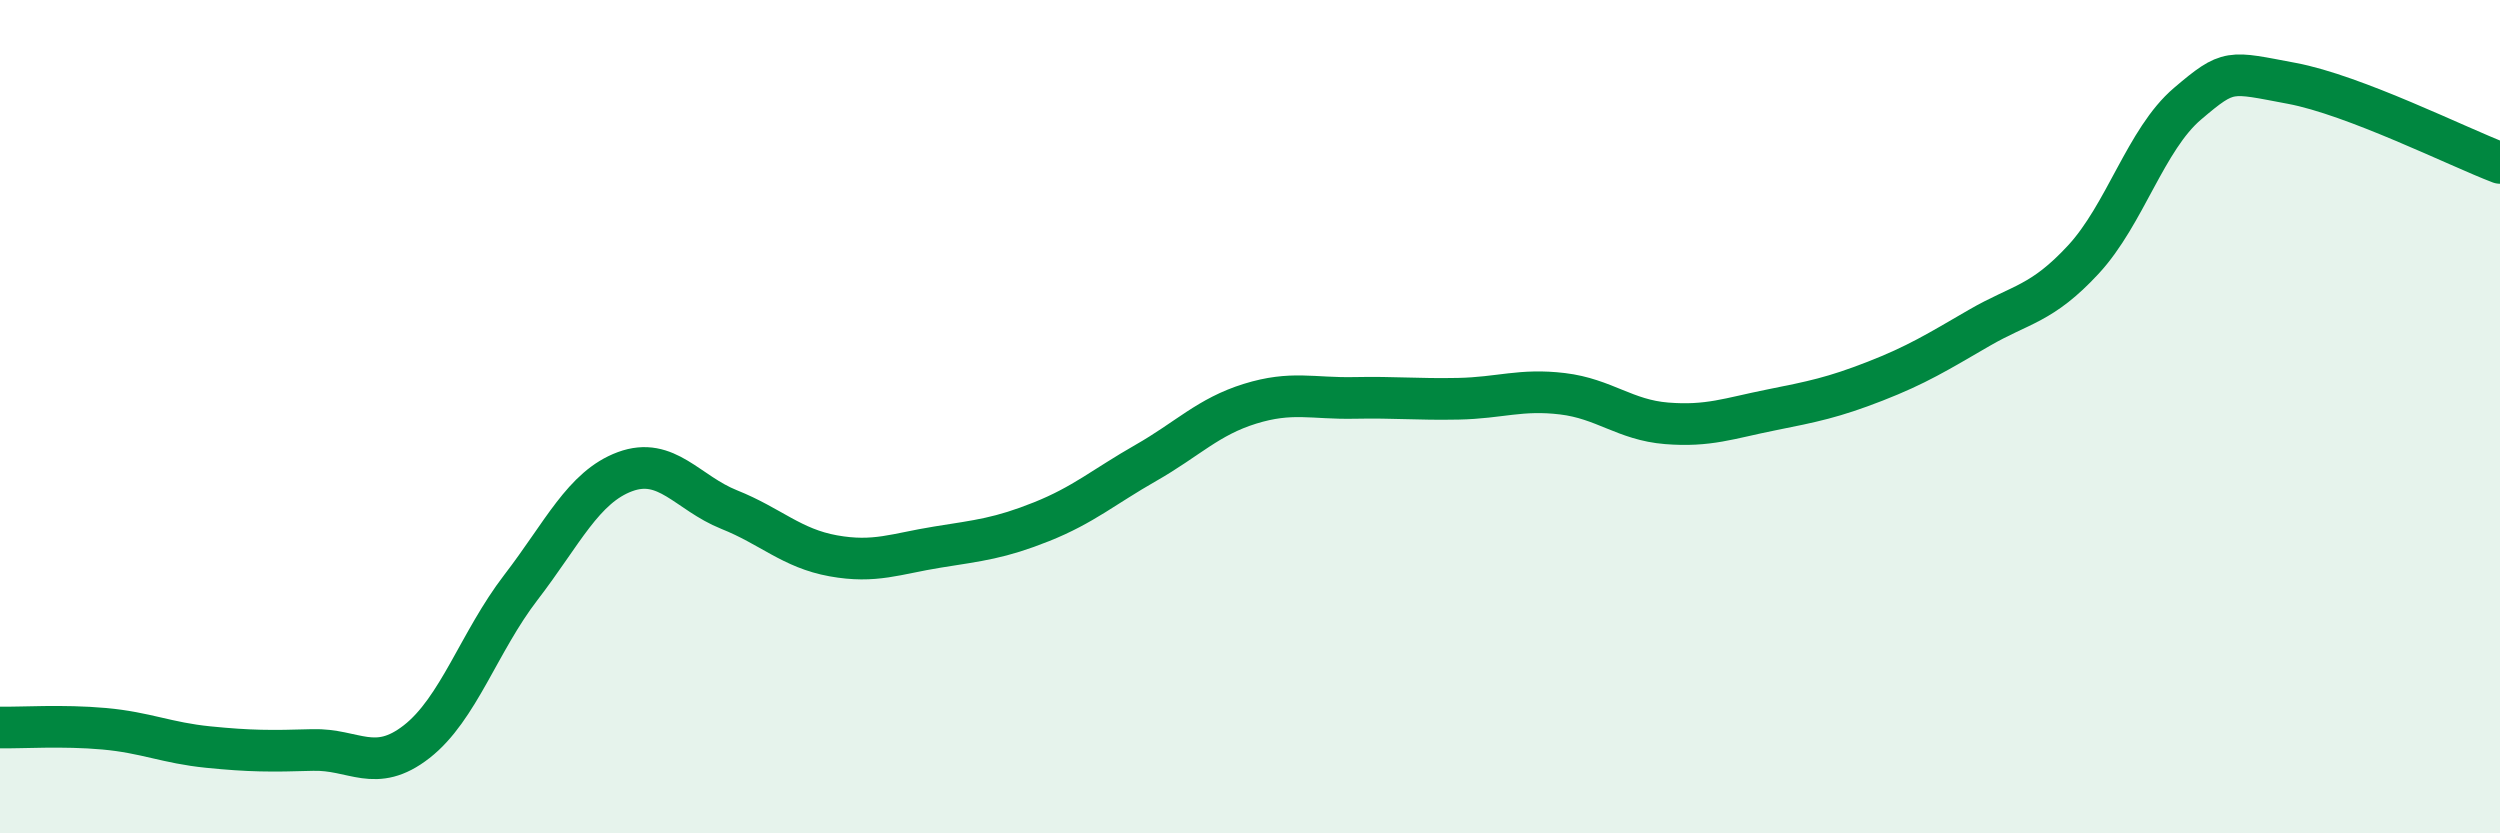 
    <svg width="60" height="20" viewBox="0 0 60 20" xmlns="http://www.w3.org/2000/svg">
      <path
        d="M 0,17.46 C 0.5,17.47 1.5,17.4 2.5,17.49 C 3.5,17.58 4,17.83 5,17.93 C 6,18.03 6.5,18.03 7.5,18 C 8.5,17.97 9,18.58 10,17.8 C 11,17.02 11.5,15.4 12.5,14.1 C 13.5,12.8 14,11.69 15,11.32 C 16,10.95 16.5,11.83 17.5,12.23 C 18.5,12.63 19,13.16 20,13.34 C 21,13.52 21.5,13.29 22.5,13.13 C 23.5,12.97 24,12.92 25,12.52 C 26,12.12 26.5,11.68 27.5,11.11 C 28.5,10.54 29,10 30,9.69 C 31,9.38 31.5,9.57 32.5,9.55 C 33.5,9.53 34,9.59 35,9.57 C 36,9.55 36.5,9.33 37.5,9.45 C 38.5,9.57 39,10.08 40,10.16 C 41,10.24 41.5,10.04 42.5,9.84 C 43.5,9.64 44,9.54 45,9.15 C 46,8.76 46.5,8.45 47.5,7.87 C 48.5,7.29 49,7.31 50,6.23 C 51,5.15 51.5,3.34 52.5,2.49 C 53.5,1.64 53.5,1.72 55,2 C 56.5,2.28 59,3.53 60,3.91L60 20L0 20Z"
        fill="#008740"
        opacity="0.1"
        stroke-linecap="round"
        stroke-linejoin="round"
      />
      <path
        d="M 0,17.46 C 0.5,17.47 1.5,17.4 2.5,17.49 C 3.5,17.58 4,17.83 5,17.93 C 6,18.03 6.5,18.03 7.5,18 C 8.5,17.97 9,18.58 10,17.8 C 11,17.02 11.5,15.4 12.5,14.1 C 13.5,12.8 14,11.69 15,11.32 C 16,10.95 16.5,11.83 17.5,12.23 C 18.5,12.63 19,13.16 20,13.34 C 21,13.52 21.5,13.29 22.5,13.13 C 23.5,12.97 24,12.92 25,12.52 C 26,12.12 26.5,11.68 27.5,11.11 C 28.5,10.54 29,10 30,9.69 C 31,9.38 31.5,9.57 32.5,9.55 C 33.5,9.53 34,9.59 35,9.57 C 36,9.55 36.5,9.33 37.5,9.45 C 38.5,9.57 39,10.08 40,10.16 C 41,10.24 41.5,10.04 42.5,9.84 C 43.5,9.64 44,9.54 45,9.15 C 46,8.76 46.5,8.45 47.5,7.87 C 48.5,7.29 49,7.31 50,6.23 C 51,5.15 51.5,3.34 52.5,2.49 C 53.5,1.64 53.5,1.72 55,2 C 56.5,2.28 59,3.53 60,3.91"
        stroke="#008740"
        stroke-width="1"
        fill="none"
        stroke-linecap="round"
        stroke-linejoin="round"
      />
    </svg>
  